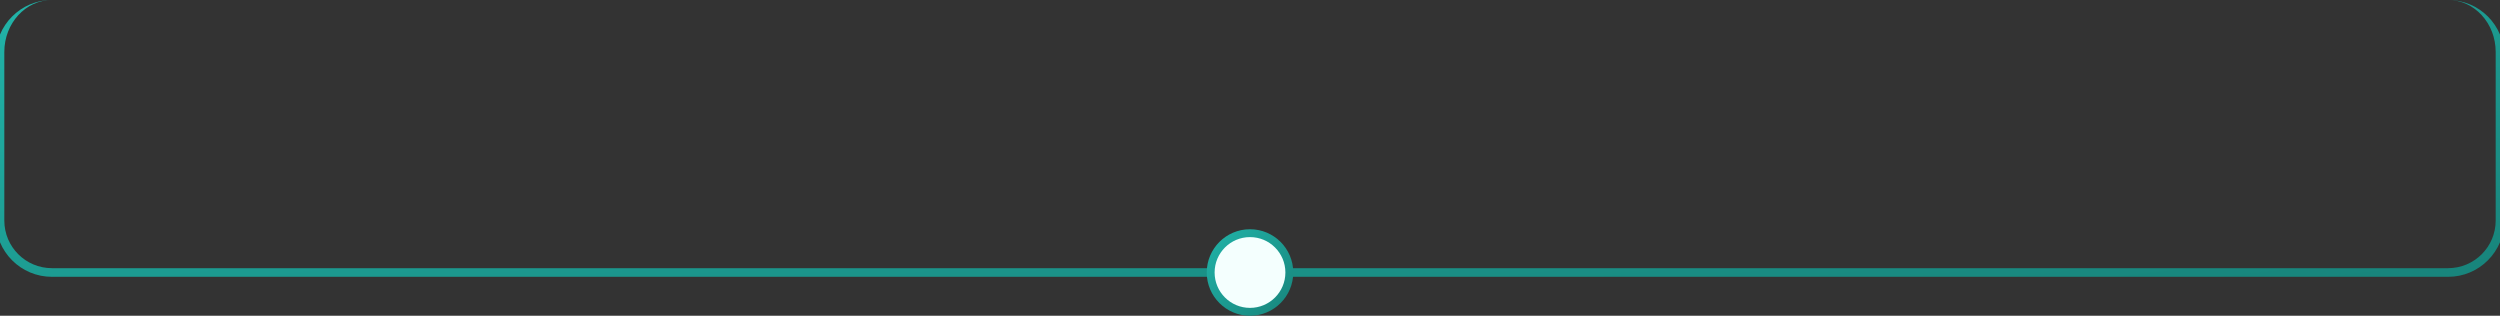 <?xml version="1.0" encoding="UTF-8"?> <svg xmlns="http://www.w3.org/2000/svg" width="578" height="73" viewBox="0 0 578 73" fill="none"><rect x="0" y="0" width="578" height="73" fill="#333333" stroke="none"/> <path d="M0 0H578H0ZM579 51C579 58.18 573.18 64 566 64H12C4.82 64 -1 58.18 -1 51H1C1 57.075 5.925 62 12 62H566C572.075 62 577 57.075 577 51H579ZM12 64C4.82 64 -1 58.18 -1 51V13C-1 5.82 4.82 0 12 0C5.925 0 1 5.373 1 12V51C1 57.075 5.925 62 12 62V64ZM566 0C573.18 0 579 5.82 579 13V51C579 58.18 573.18 64 566 64V62C572.075 62 577 57.075 577 51V12C577 5.373 572.075 0 566 0Z" fill="url(#paint0_linear_143_237163)" mask="url(#path-1-inside-1_143_237163)"></path> <circle cx="289" cy="63" r="10" fill="url(#paint1_linear_143_237163)"></circle> <circle cx="289" cy="63" r="8.182" fill="#F4FFFE"></circle> <defs> <linearGradient id="paint0_linear_143_237163" x1="5.588" y1="0.23" x2="19.875" y2="124.756" gradientUnits="userSpaceOnUse"> <stop stop-color="#21B3A8"></stop> <stop offset="1" stop-color="#18857C"></stop> </linearGradient> <linearGradient id="paint1_linear_143_237163" x1="279.193" y1="53.073" x2="299.193" y2="72.073" gradientUnits="userSpaceOnUse"> <stop stop-color="#21B3A8"></stop> <stop offset="1" stop-color="#18857C"></stop> </linearGradient> </defs> </svg> 